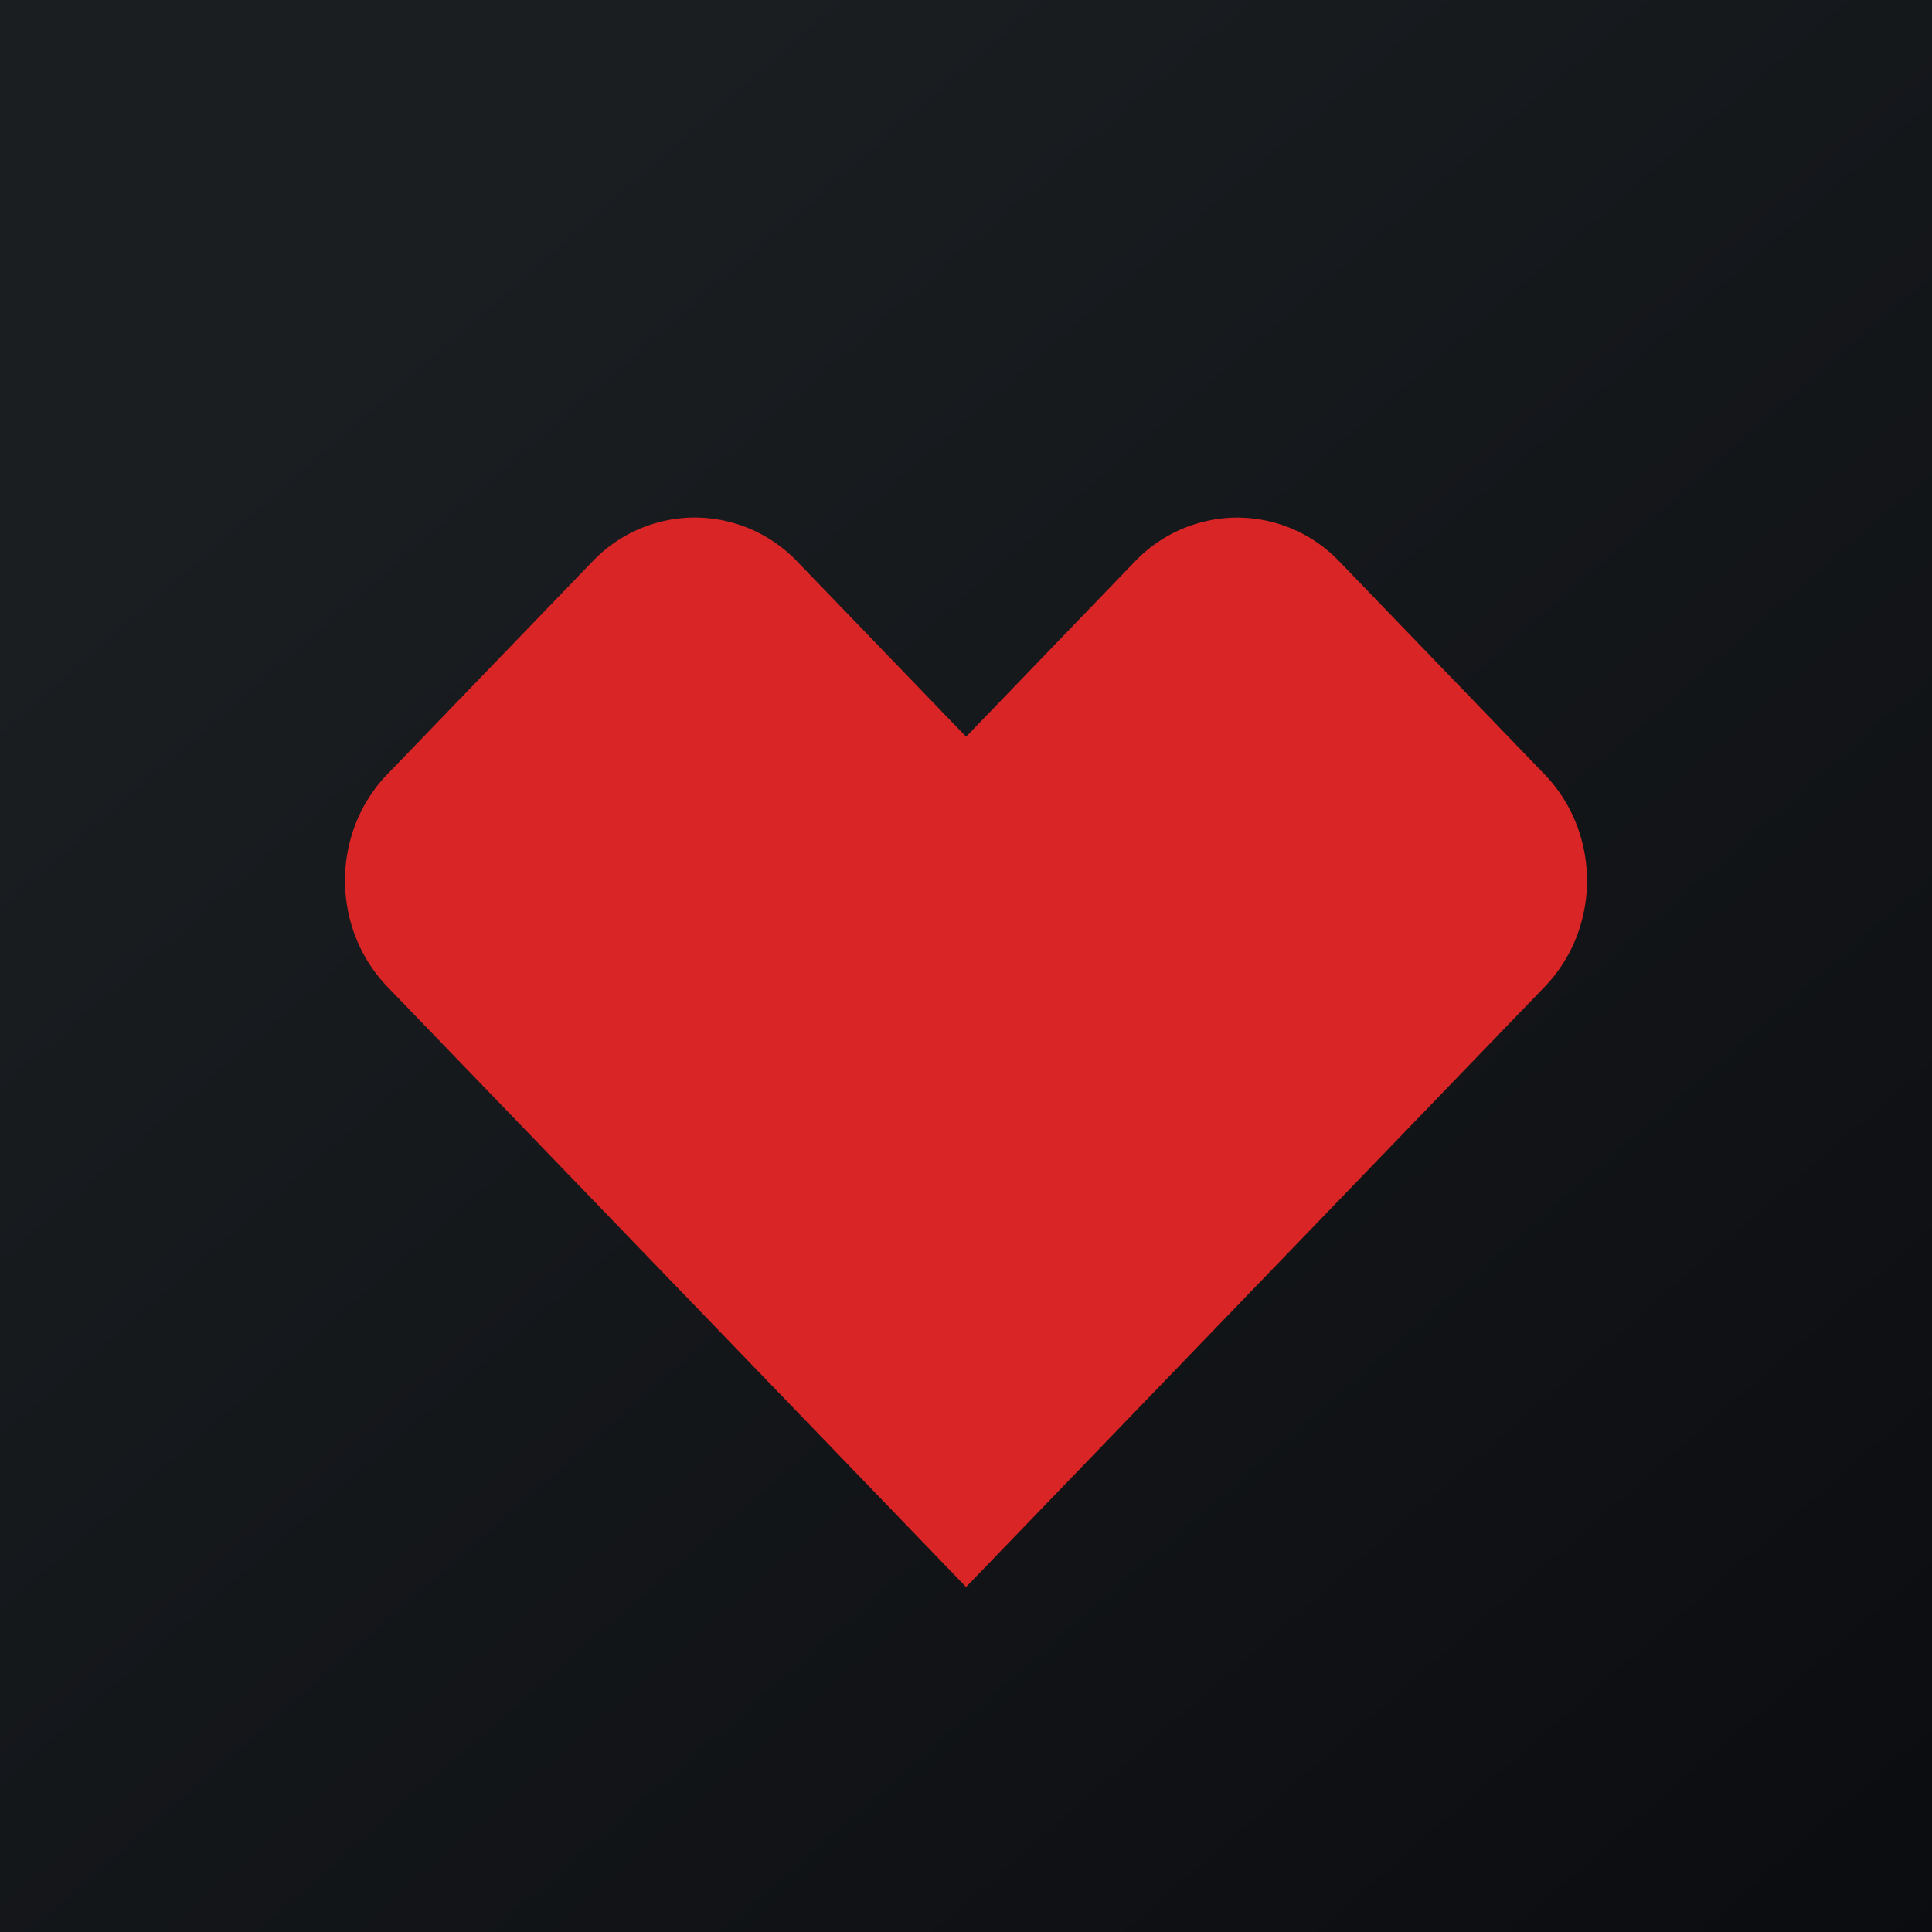 <svg width="56" height="56" xmlns="http://www.w3.org/2000/svg"><path fill="url(#paint0_linear)" d="M0 0h56v56H0z"/><path d="M20.137 15a4.103 4.103 0 00-2.969 1.28l-5.941 6.163c-1.637 1.697-1.637 4.46.006 6.163L28.002 46 44.77 28.606c1.642-1.701 1.639-4.462-.002-6.163l-5.937-6.16a4.098 4.098 0 00-2.968-1.281 4.119 4.119 0 00-2.979 1.286l-4.881 5.066-4.89-5.073A4.11 4.11 0 0020.136 15z" fill="#D92525"/><defs><linearGradient id="paint0_linear" x1="10.418" y1="9.712" x2="68.147" y2="76.017" gradientUnits="userSpaceOnUse"><stop stop-color="#1A1E21"/><stop offset="1" stop-color="#06060A"/></linearGradient></defs></svg>